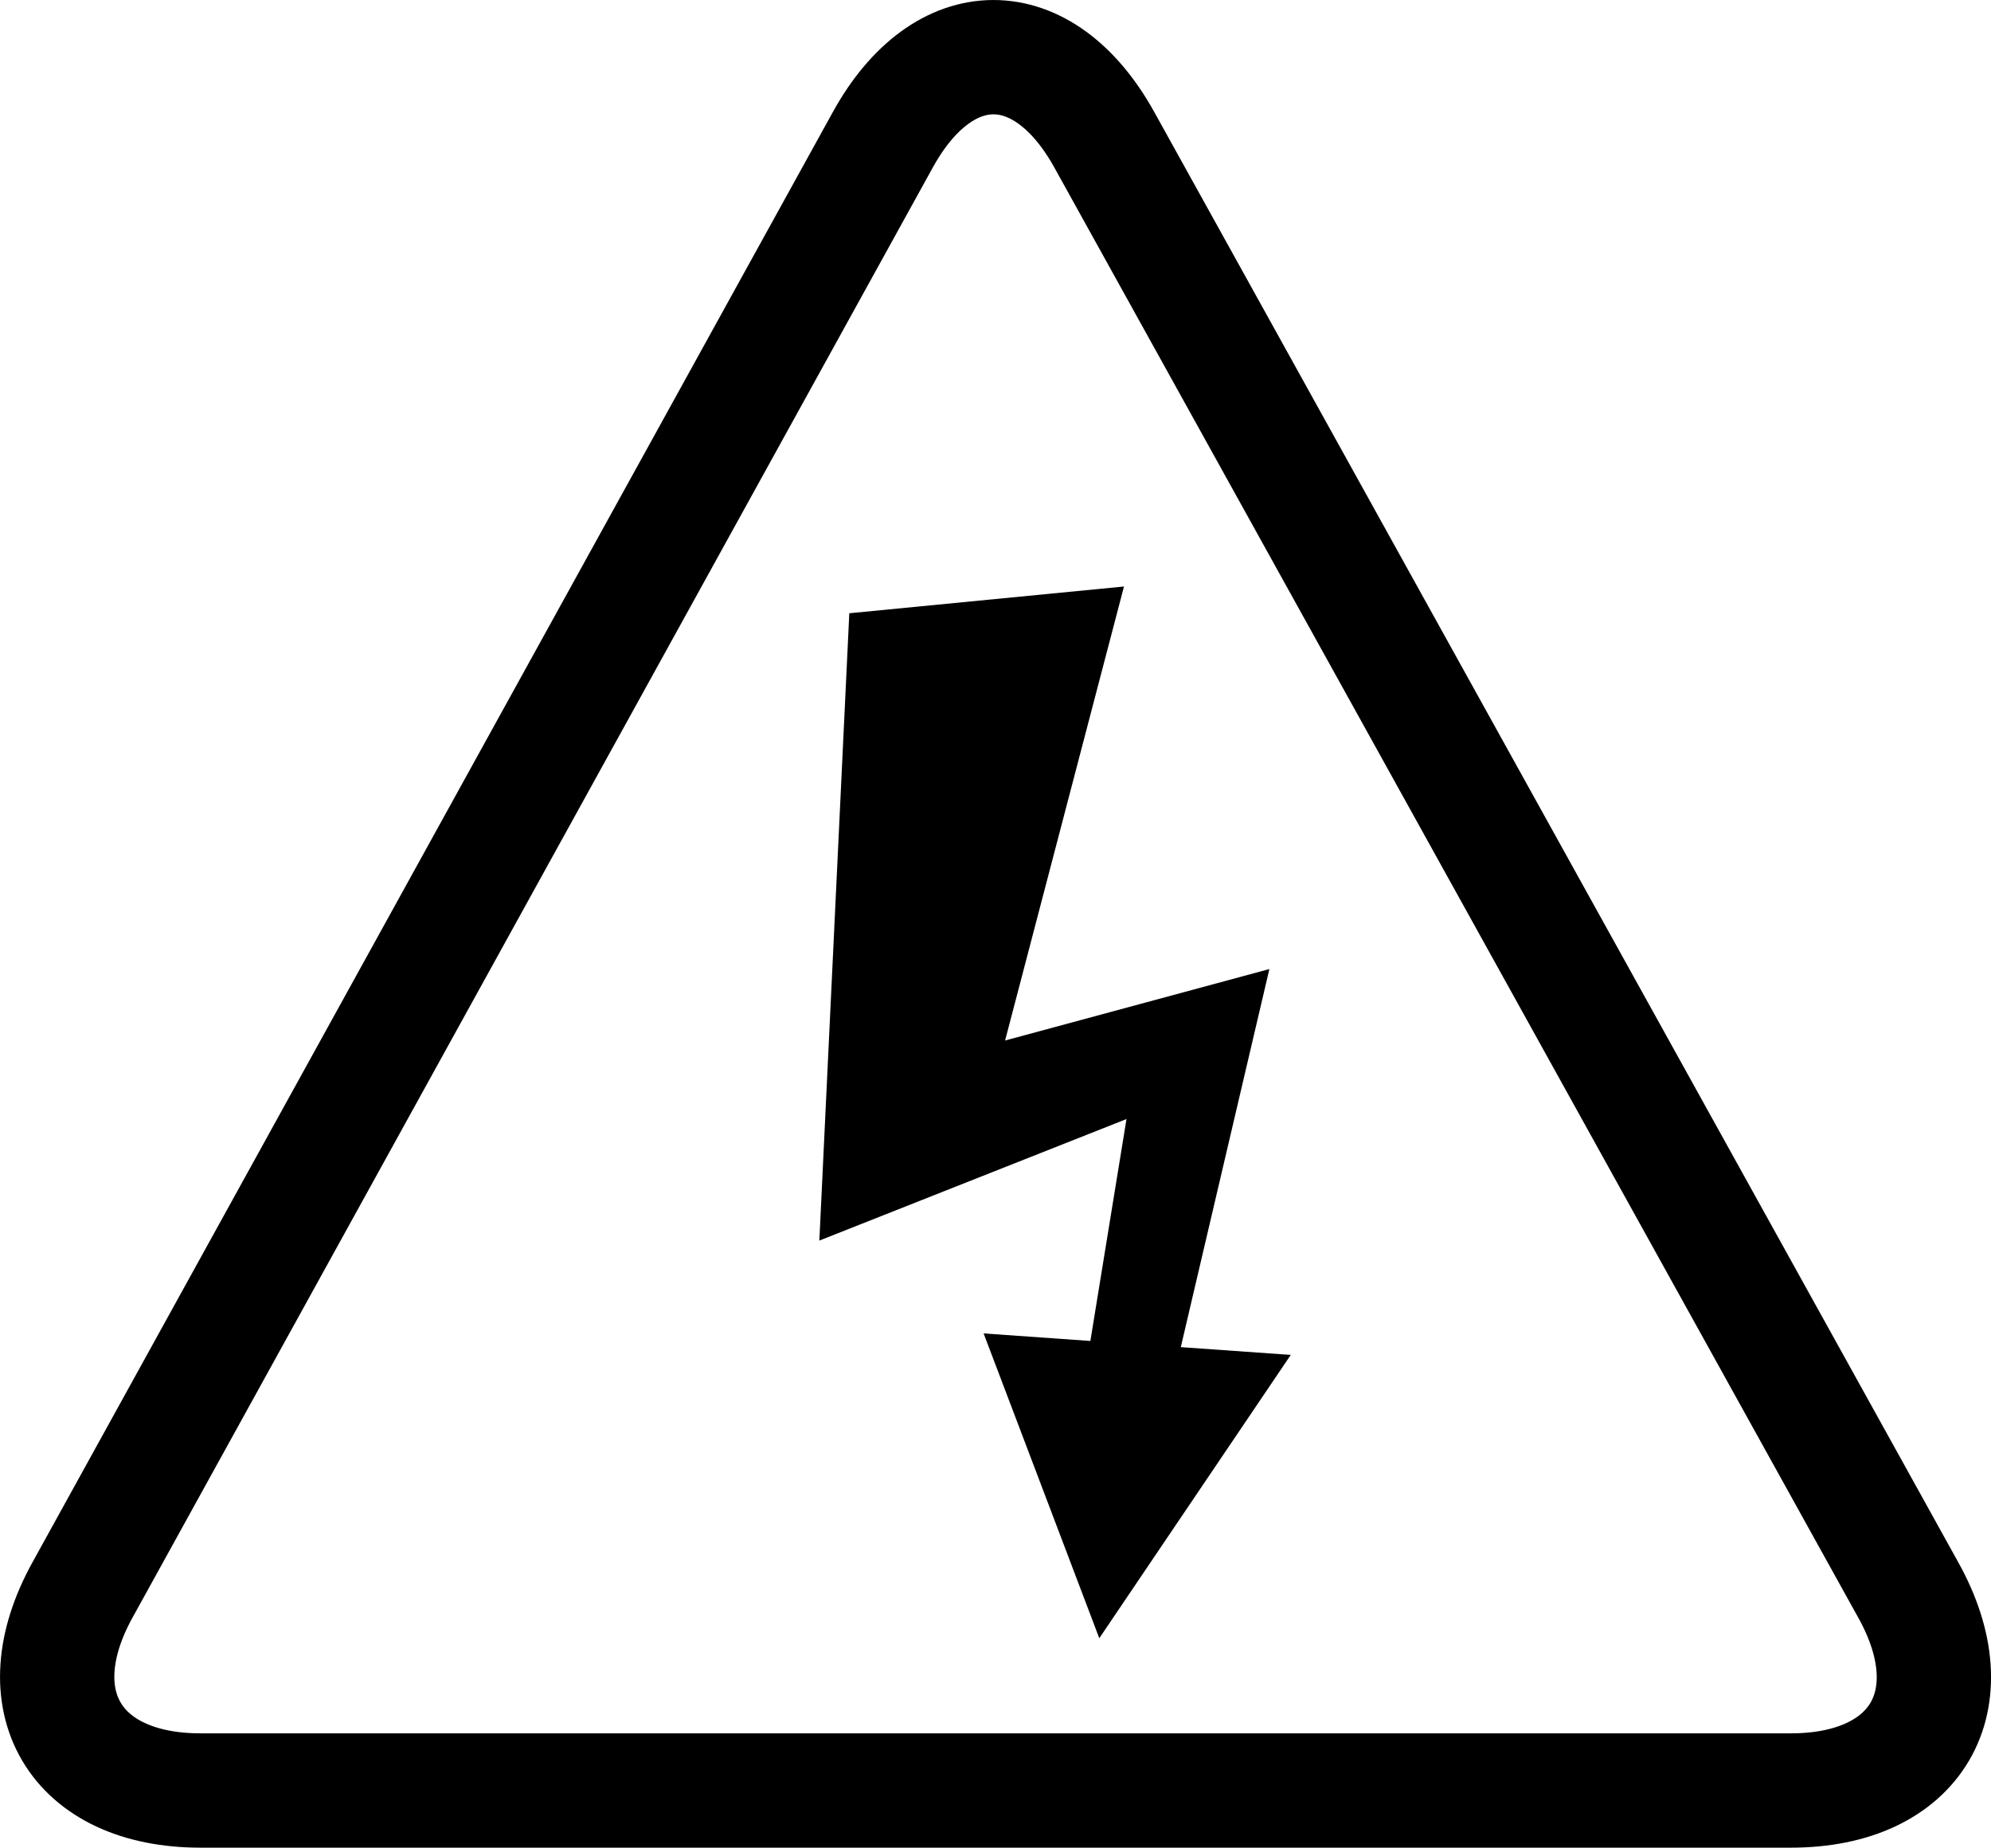 <?xml version="1.0" encoding="UTF-8"?><!-- Generator: Adobe Illustrator 14.0.0, SVG Export Plug-In . SVG Version: 6.00 Build 43363)  --><svg xmlns="http://www.w3.org/2000/svg" xmlns:xlink="http://www.w3.org/1999/xlink" class="svg" enable-background="new 0 0 17.418 16.161" height="16.161px" id="Layer_1" version="1.1" viewBox="0 0 17.418 16.161" width="17.418px" x="0px" xml:space="preserve" y="0px">
<symbol id="New_Symbol" viewBox="-8.521 -8.405 17.418 16.161">
	<g>
		<path d="M1.139,6.535C0.605,7.497-0.267,7.496-0.798,6.533L-7.801-6.154    c-0.531-0.963-0.066-1.751,1.034-1.751H7.146c1.1,0,1.563,0.787,1.03,1.749L1.139,6.535z" fill="none" stroke="#000000"/>
	</g>
	<g>
		<polygon points="1.809,-4.027 2.584,-0.72 0.272,-1.345 1.312,2.626 -1.091,2.392 -1.353,-3.095 1.334,-2.032 1.018,-3.973     0.084,-3.907 1.096,-6.573 2.771,-4.095   "/>
	</g>
</symbol>
<use height="16.161" overflow="visible" transform="matrix(1 0 0 -1 8.521 7.756)" width="17.418" x="-8.521" xlink:href="#New_Symbol" y="-8.405"/>
</svg>